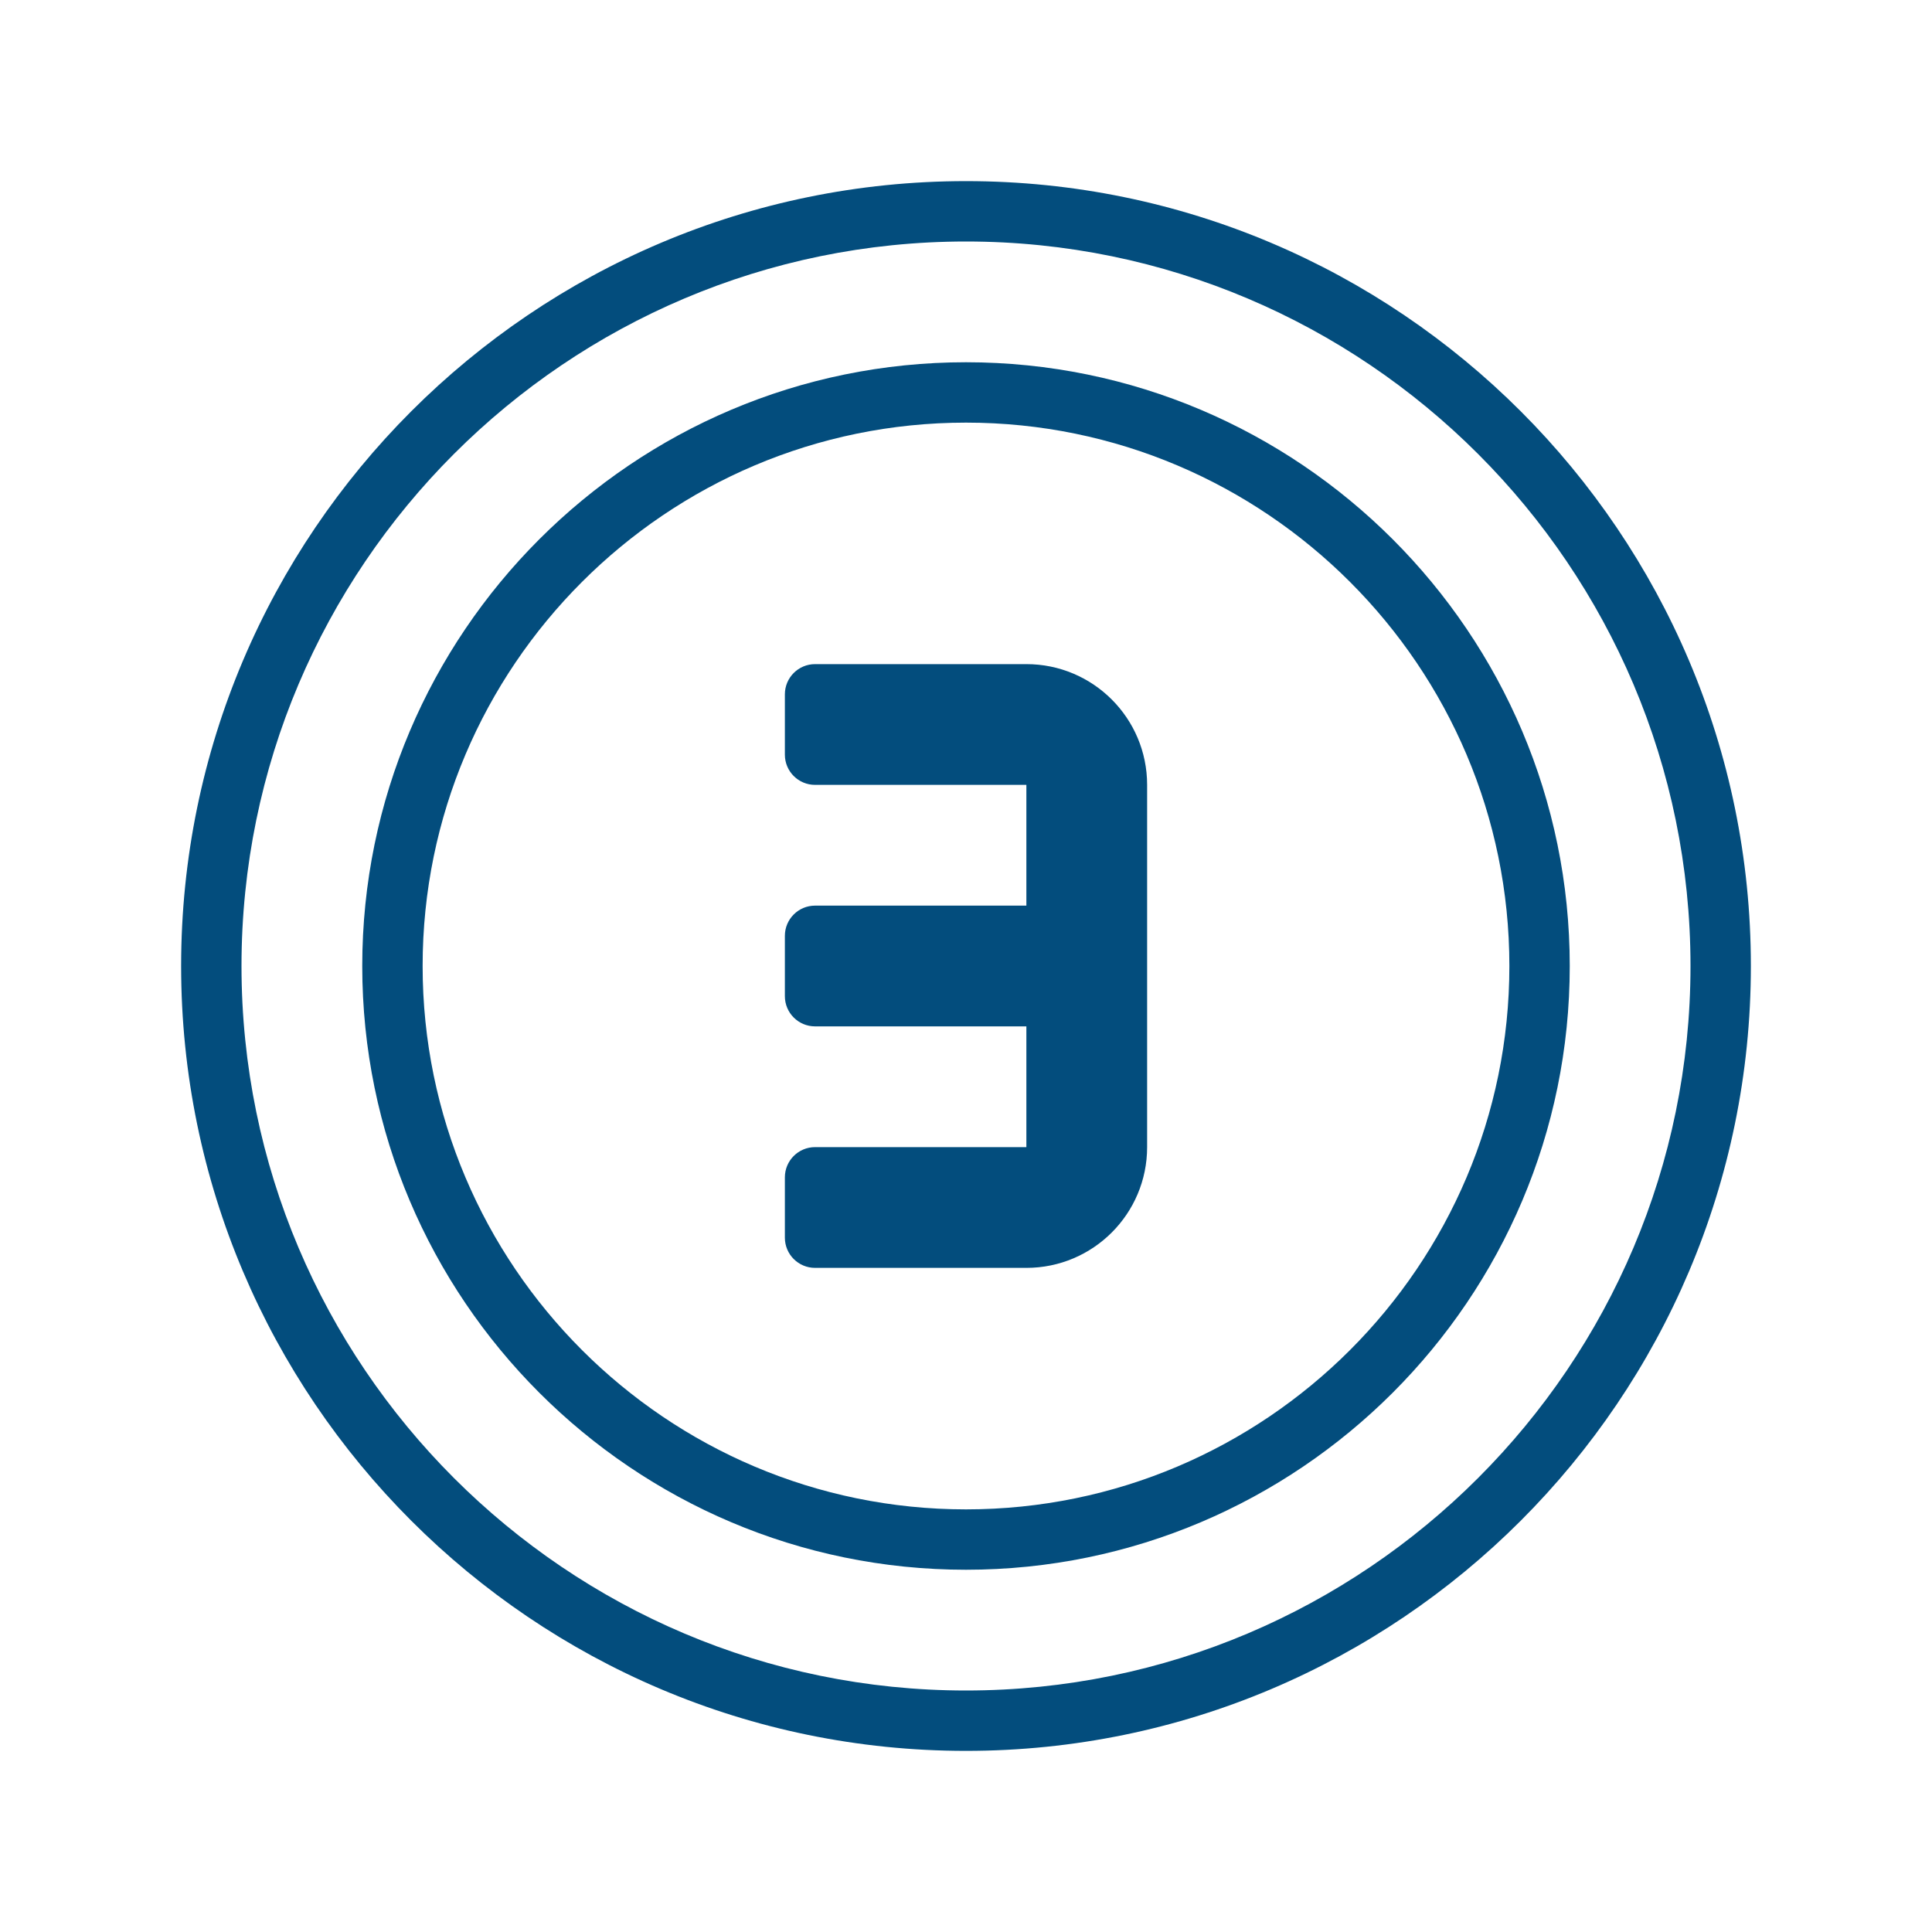 <svg xmlns="http://www.w3.org/2000/svg" viewBox="0 0 64 64" width="64px" height="64px"><linearGradient id="BiQPLq9YQI6Mi~ScSHyIFa" x1="32" x2="32" y1="-1031.5" y2="-1085.251" gradientTransform="matrix(1 0 0 -1 0 -1026)" gradientUnits="userSpaceOnUse" fill="#034d7d"><stop offset="0" stop-color="#034d7d" fill="#034d7d"></stop><stop offset="1" stop-color="#034d7d" fill="#034d7d"></stop></linearGradient><path fill="#034d7d" d="M32,58C17.664,58,6,46.337,6,32S17.664,6,32,6s26,11.663,26,26S46.336,58,32,58z M32,8 C18.767,8,8,18.767,8,32s10.767,24,24,24s24-10.767,24-24S45.233,8,32,8z"></path><linearGradient id="BiQPLq9YQI6Mi~ScSHyIFb" x1="32" x2="32" y1="-1031.5" y2="-1085.251" gradientTransform="matrix(1 0 0 -1 0 -1026)" gradientUnits="userSpaceOnUse" fill="#034d7d"><stop offset="0" stop-color="#034d7d" fill="#034d7d"></stop><stop offset="1" stop-color="#034d7d" fill="#034d7d"></stop></linearGradient><path fill="#034d7d" d="M32,52c-11.028,0-20-8.972-20-20s8.972-20,20-20s20,8.972,20,20S43.028,52,32,52z M32,14 c-9.925,0-18,8.075-18,18s8.075,18,18,18s18-8.075,18-18S41.925,14,32,14z"></path><linearGradient id="BiQPLq9YQI6Mi~ScSHyIFc" x1="32" x2="32" y1="22.292" y2="41.625" gradientUnits="userSpaceOnUse" fill="#034d7d"><stop offset="0" stop-color="#034d7d" fill="#034d7d"></stop><stop offset="1" stop-color="#034d7d" fill="#034d7d"></stop></linearGradient><path fill="#034d7d" d="M26,23v2c0,0.552,0.448,1,1,1h7v4h-7c-0.552,0-1,0.448-1,1v2c0,0.552,0.448,1,1,1h7v4h-7 c-0.552,0-1,0.448-1,1v2c0,0.552,0.448,1,1,1h7c2.209,0,4-1.791,4-4V26c0-2.209-1.791-4-4-4h-7C26.448,22,26,22.448,26,23z"></path></svg>